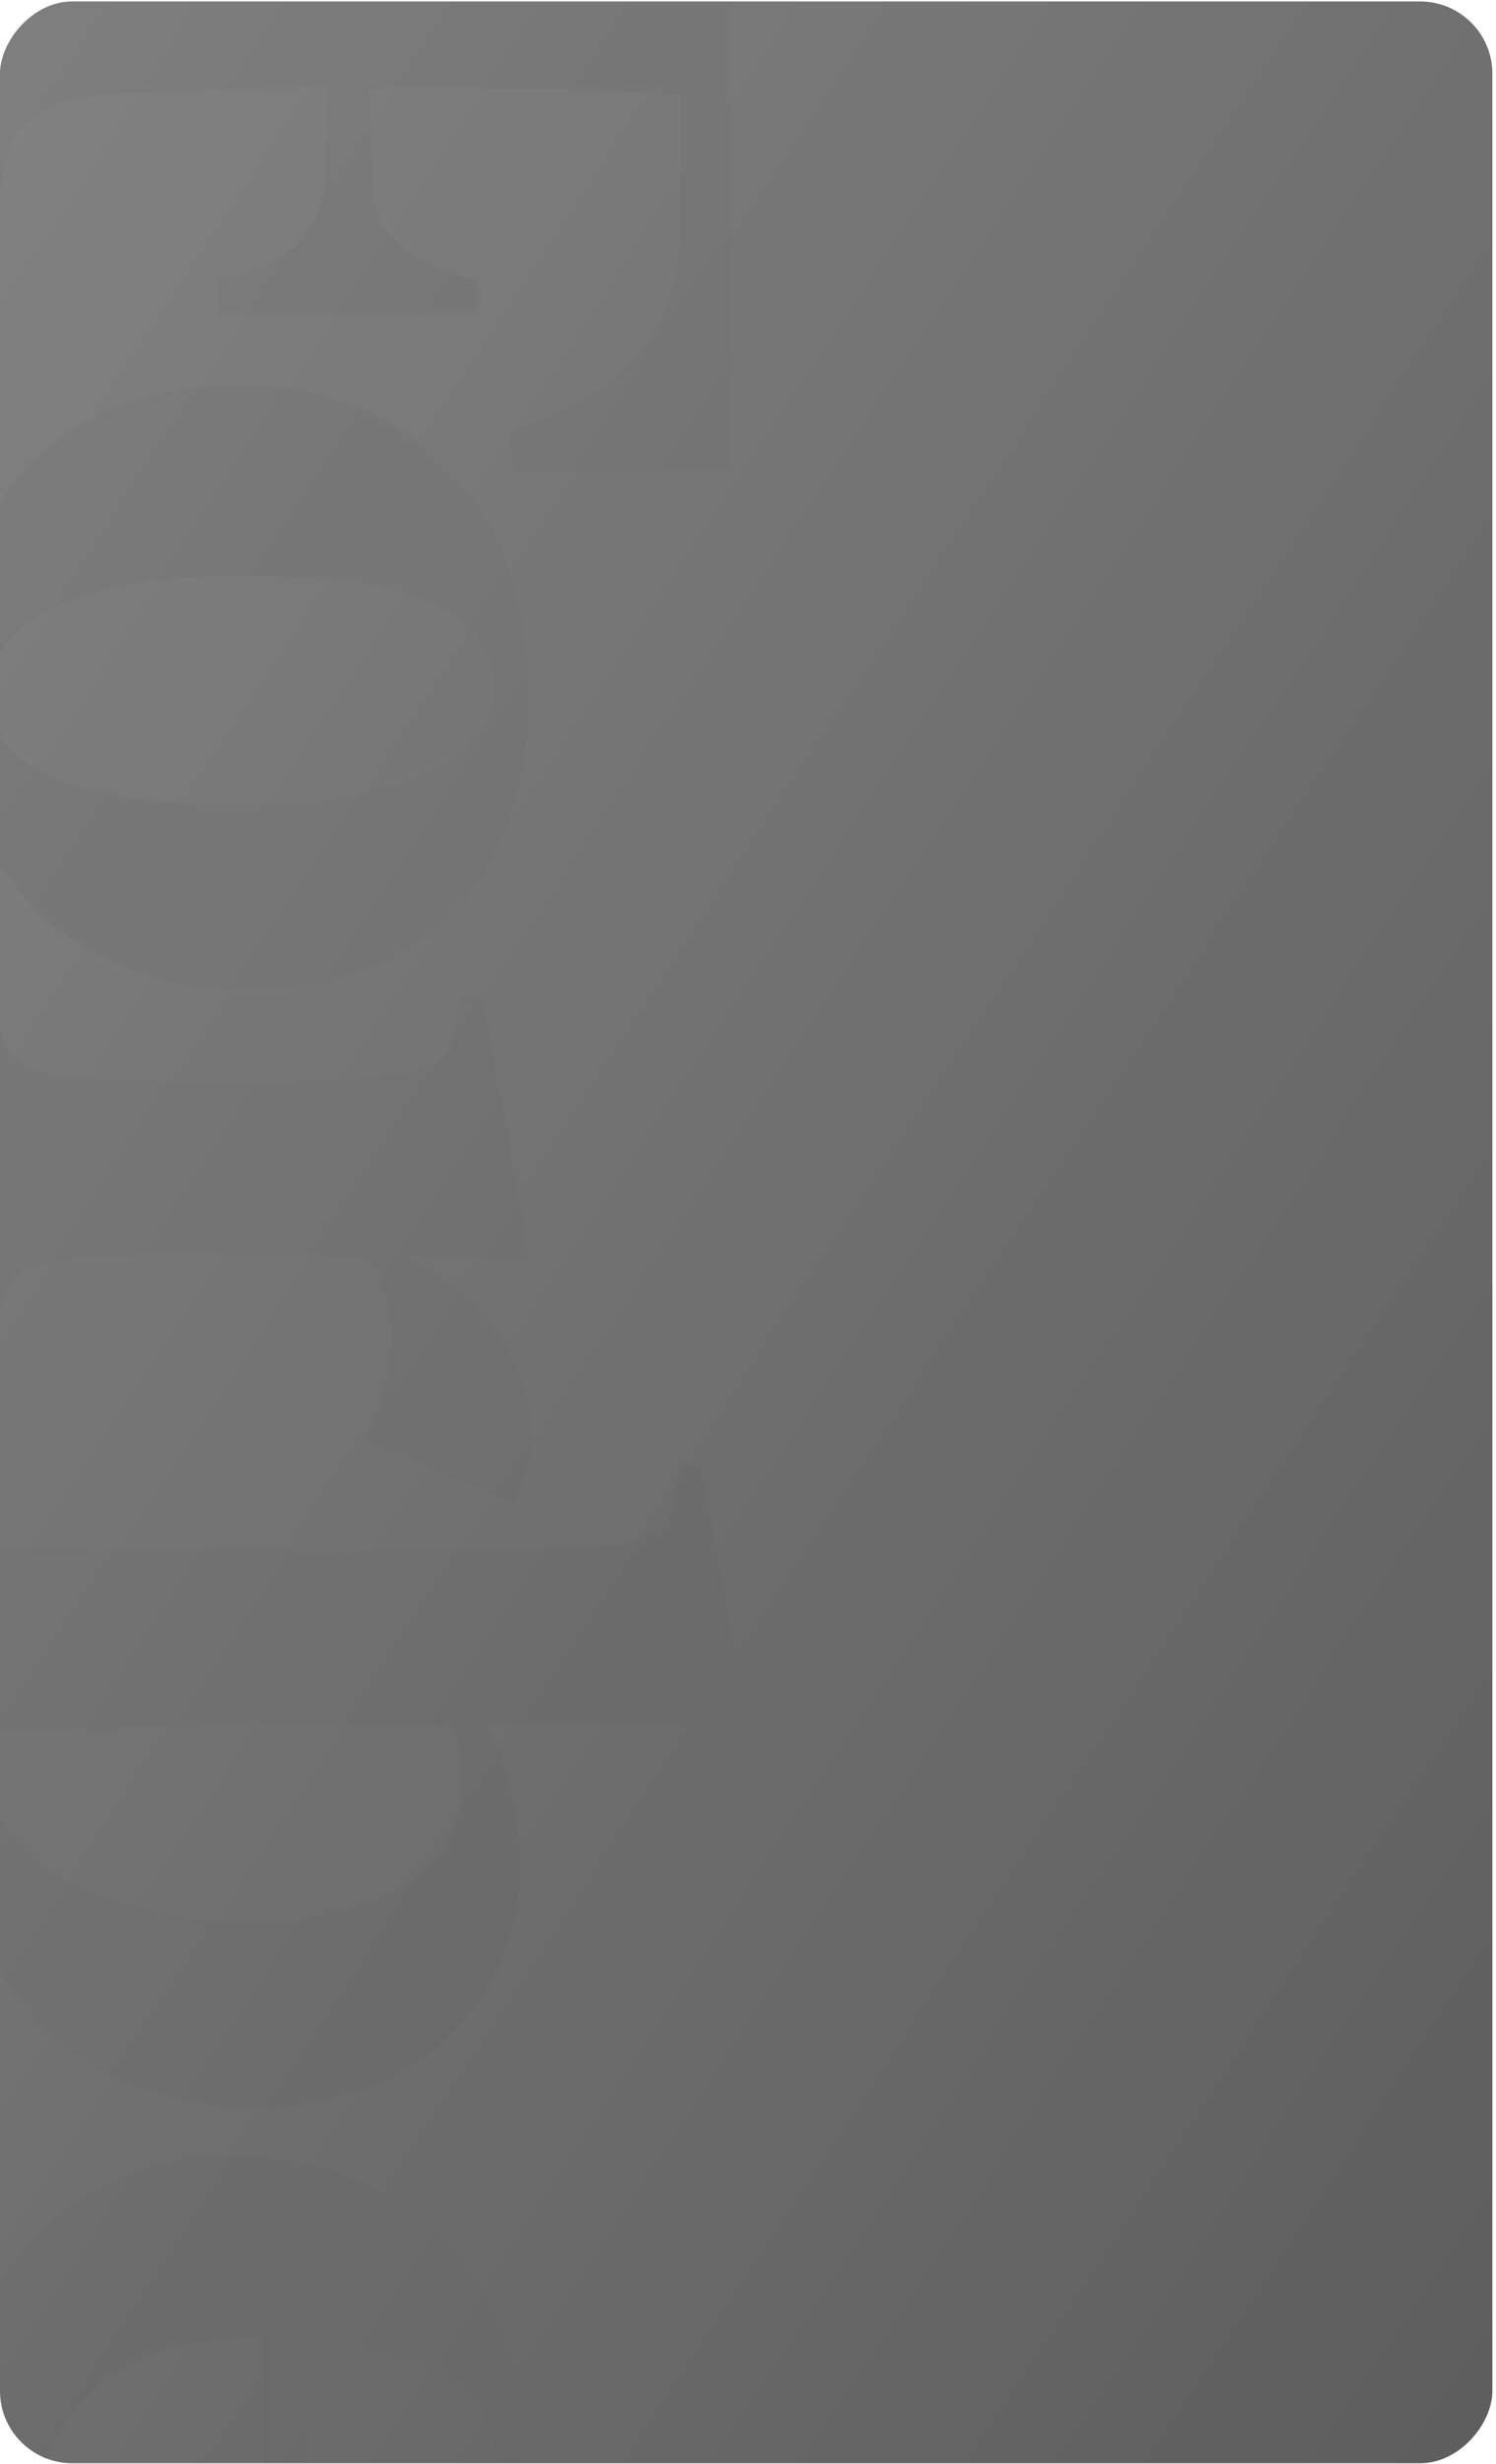 <?xml version="1.0" encoding="UTF-8"?> <svg xmlns="http://www.w3.org/2000/svg" width="345" height="568" viewBox="0 0 345 568" fill="none"><g clip-path="url(#clip0_9764_171)"><rect width="344.167" height="567.5" rx="16.667" transform="matrix(-1 0 0 1 344.167 0.333)" fill="url(#paint0_linear_9764_171)" fill-opacity="0.67"></rect><path opacity="0.2" d="M120.064 430.224C120.064 418.808 117.187 407.391 112.071 397.359C139.248 397.359 162.908 397.705 172.5 398.397L161.63 337.856L156.514 337.856L155.874 343.737C154.915 352.386 150.119 355.499 139.568 356.537C119.425 358.267 11.994 358.267 -5.271 356.537C-9.108 373.489 -11.027 390.786 -11.346 408.429C-11.346 456.862 16.151 485.921 59.954 485.921C95.125 485.575 120.064 461.705 120.064 430.224ZM-2.074 409.467C-2.074 406.008 -1.754 402.548 -1.115 399.089C11.035 398.051 60.594 397.359 104.397 397.705C105.996 402.202 106.635 407.045 106.635 411.889C106.635 431.608 85.213 443.024 58.355 443.024C23.824 442.678 -2.074 428.84 -2.074 409.467ZM119.105 109.186L116.867 99.845C142.126 91.196 156.834 78.05 156.834 53.488L156.834 22.007C140.207 20.623 113.35 19.931 85.213 20.277L85.853 41.38C86.172 55.564 96.084 61.099 110.152 64.558L110.152 72.515L50.362 72.515L50.362 64.558C65.07 61.099 74.342 55.218 74.982 41.034L75.621 19.931C54.199 20.277 35.974 20.969 25.103 21.661C9.436 23.045 2.402 27.888 0.484 40.342L-0.475 51.067L-7.829 51.067L-7.829 -51.334L-0.475 -51.334L0.484 -42.685C2.082 -30.577 9.117 -25.387 25.103 -24.004C62.192 -21.582 99.281 -21.582 136.371 -24.004C152.357 -25.387 159.072 -30.231 160.67 -42.685L161.63 -51.334L168.664 -51.334L168.664 108.494L119.105 109.186ZM121.983 160.386C121.983 206.051 93.526 228.191 55.798 228.191C18.069 228.191 -10.707 202.937 -10.707 157.272C-10.707 111.607 17.749 88.775 55.478 88.775C93.207 88.775 121.983 114.721 121.983 160.386ZM113.67 158.31C113.67 137.899 88.73 132.71 55.478 132.71C22.226 132.71 -2.714 141.705 -2.714 160.04C-2.714 178.721 22.226 185.64 55.478 185.64C88.73 185.64 113.35 176.299 113.67 158.31ZM53.879 496.992C88.73 496.992 121.343 520.516 121.343 567.565C121.343 605.619 95.445 623.608 60.913 623.954L60.913 538.851C29.899 537.813 6.878 555.11 6.878 587.629C6.559 598.7 9.756 609.77 16.151 618.419L11.675 622.224C-0.475 612.883 -11.666 593.165 -11.666 567.219C-11.027 525.705 15.511 496.992 53.879 496.992ZM70.186 538.851L71.145 581.402C88.73 581.748 113.669 578.635 113.669 563.067C113.35 547.846 89.689 539.197 70.186 538.851ZM82.655 732.927L81.057 726.008C103.118 718.743 112.71 707.327 112.71 691.067C112.71 679.997 105.037 672.04 94.166 672.04C82.975 672.04 77.22 681.035 68.267 706.635C59.315 732.235 49.723 739.5 32.137 739.5C5.599 739.5 -10.707 717.705 -10.707 681.381C-10.707 665.121 -7.829 648.862 -2.714 633.294L34.056 632.256L35.654 639.175C10.076 649.208 0.803 662.008 0.803 679.305C0.803 696.602 10.396 701.792 20.307 701.792C30.539 701.792 35.974 695.565 43.648 672.386C51.321 649.208 59.635 635.37 81.696 635.37C103.758 635.37 121.983 655.781 121.983 690.03C122.302 704.213 120.064 718.051 115.268 731.197L82.655 732.927ZM83.615 331.975C95.125 313.294 90.009 293.575 83.934 289.77C61.233 288.386 38.852 288.732 16.151 290.116C5.599 291.153 1.123 294.613 0.164 302.916L-0.475 313.986L-7.829 313.986L-7.829 229.575L-0.795 229.575L-0.156 235.456C0.803 244.105 5.599 247.218 15.831 248.256C40.131 249.986 64.75 249.986 89.05 248.256C99.601 247.218 104.397 243.759 105.356 235.456L105.996 229.575L111.112 229.575L121.983 290.116L92.887 289.424C122.942 303.607 127.098 331.629 118.465 346.505L83.615 331.975Z" fill="#606060" fill-opacity="0.4"></path></g><defs><linearGradient id="paint0_linear_9764_171" x1="-250.417" y1="469.015" x2="513.74" y2="-36.199" gradientUnits="userSpaceOnUse"><stop></stop><stop offset="1" stop-color="#535353"></stop></linearGradient><clipPath id="clip0_9764_171"><rect width="344.167" height="567.5" rx="16.667" transform="matrix(-1 0 0 1 344.167 0.333)" fill="white"></rect></clipPath></defs></svg> 